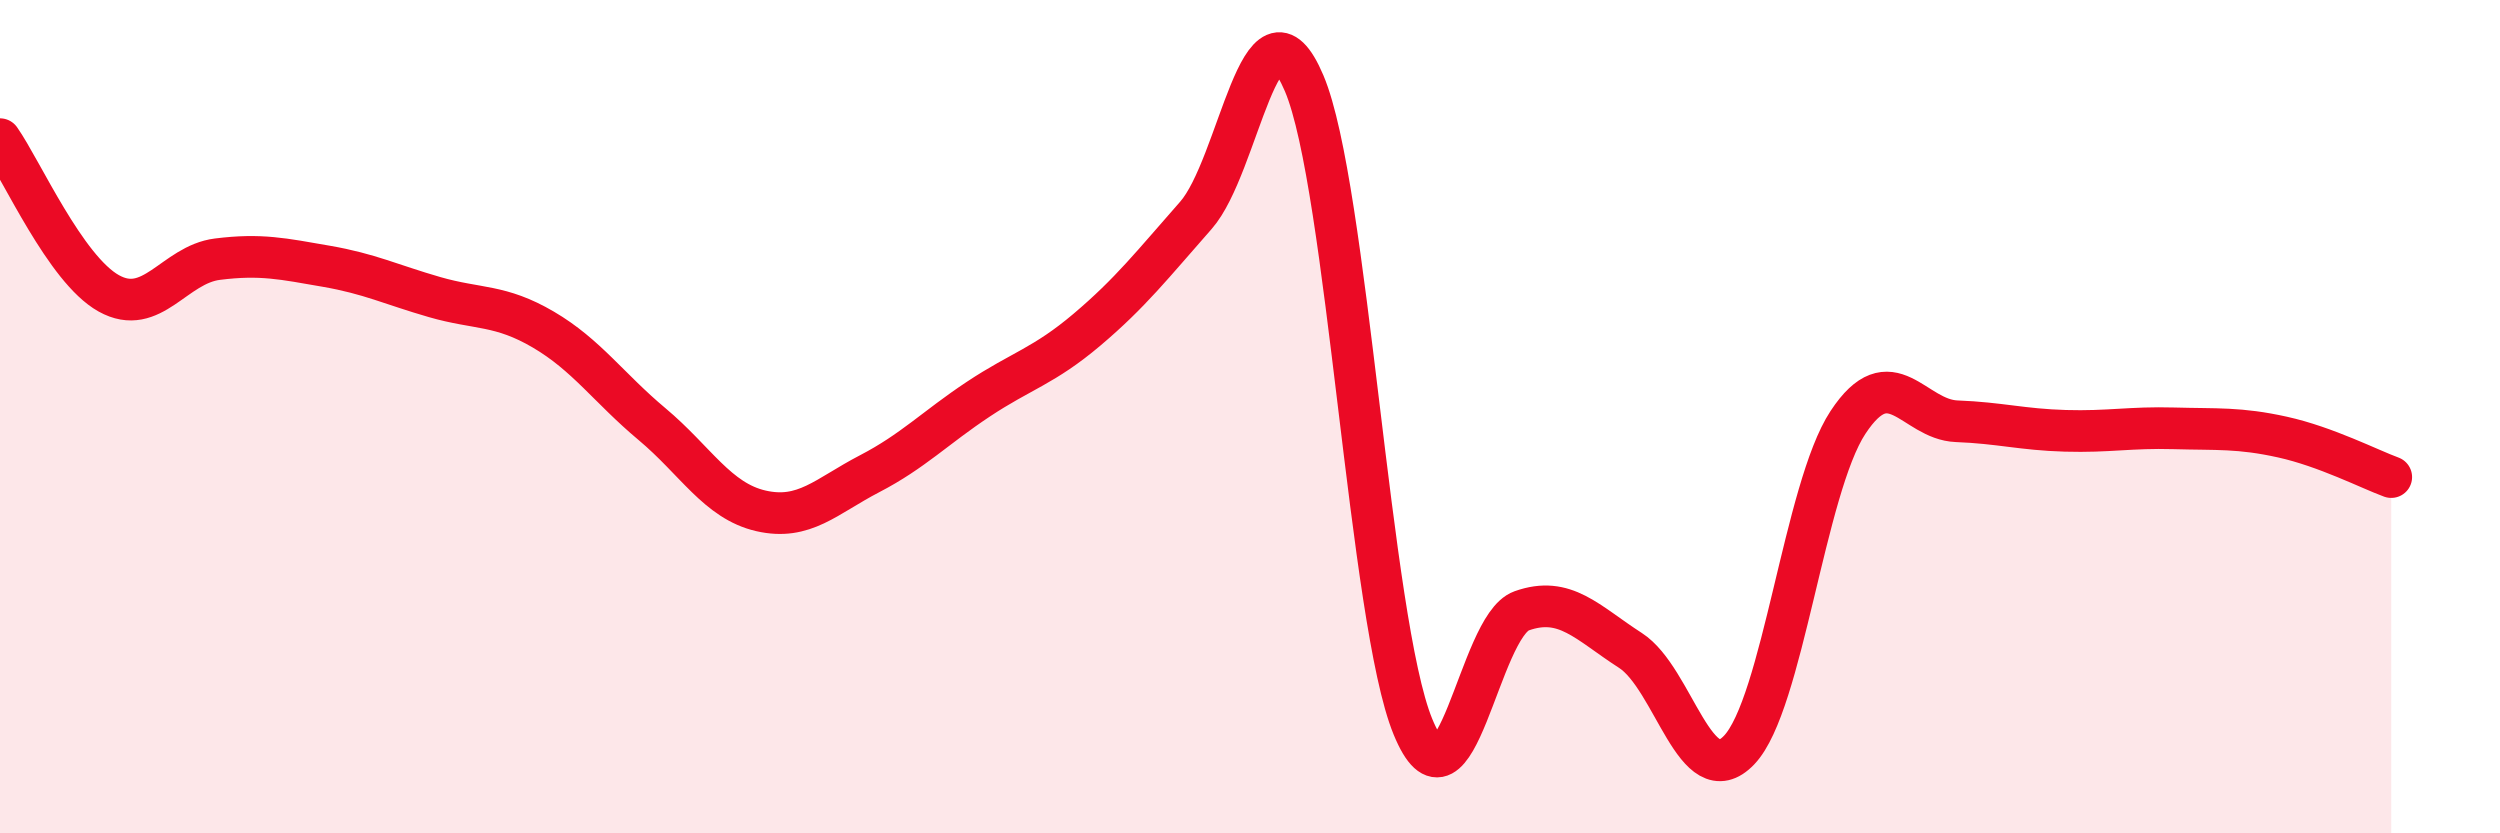 
    <svg width="60" height="20" viewBox="0 0 60 20" xmlns="http://www.w3.org/2000/svg">
      <path
        d="M 0,3.34 C 0.52,4.08 1.57,6.46 2.61,7.04 C 3.65,7.62 4.18,6.35 5.22,6.22 C 6.26,6.09 6.79,6.21 7.83,6.39 C 8.87,6.57 9.39,6.83 10.43,7.13 C 11.47,7.43 12,7.3 13.04,7.91 C 14.08,8.52 14.61,9.31 15.65,10.18 C 16.69,11.05 17.22,12.02 18.26,12.26 C 19.3,12.5 19.83,11.91 20.87,11.37 C 21.91,10.83 22.44,10.27 23.48,9.58 C 24.52,8.89 25.05,8.79 26.09,7.91 C 27.13,7.03 27.66,6.35 28.7,5.17 C 29.74,3.99 30.26,-0.45 31.3,2 C 32.34,4.45 32.87,14.91 33.91,17.44 C 34.95,19.97 35.48,15.03 36.52,14.66 C 37.56,14.29 38.09,14.94 39.13,15.61 C 40.17,16.28 40.7,19.09 41.74,18 C 42.78,16.91 43.31,11.72 44.35,10.14 C 45.39,8.56 45.92,10.07 46.96,10.11 C 48,10.15 48.53,10.31 49.57,10.34 C 50.61,10.37 51.13,10.25 52.17,10.28 C 53.21,10.31 53.74,10.26 54.78,10.49 C 55.82,10.72 56.87,11.26 57.39,11.45L57.39 20L0 20Z"
        fill="#EB0A25"
        opacity="0.1"
        stroke-linecap="round"
        stroke-linejoin="round"
      />
      <path
        d="M 0,3.34 C 0.52,4.08 1.57,6.46 2.61,7.04 C 3.65,7.62 4.18,6.35 5.22,6.22 C 6.26,6.09 6.79,6.21 7.83,6.39 C 8.87,6.57 9.39,6.83 10.43,7.13 C 11.47,7.43 12,7.3 13.04,7.91 C 14.08,8.52 14.61,9.31 15.65,10.18 C 16.69,11.05 17.22,12.02 18.26,12.26 C 19.3,12.5 19.83,11.91 20.87,11.37 C 21.91,10.83 22.44,10.27 23.48,9.58 C 24.52,8.89 25.05,8.79 26.09,7.91 C 27.13,7.03 27.66,6.35 28.7,5.17 C 29.74,3.99 30.26,-0.45 31.3,2 C 32.34,4.45 32.87,14.91 33.91,17.44 C 34.95,19.97 35.48,15.03 36.52,14.66 C 37.56,14.29 38.09,14.94 39.13,15.61 C 40.17,16.28 40.7,19.09 41.74,18 C 42.78,16.91 43.31,11.72 44.35,10.14 C 45.39,8.56 45.92,10.07 46.96,10.11 C 48,10.15 48.53,10.31 49.57,10.34 C 50.61,10.37 51.13,10.25 52.17,10.28 C 53.21,10.31 53.74,10.26 54.78,10.49 C 55.82,10.72 56.87,11.26 57.39,11.45"
        stroke="#EB0A25"
        stroke-width="1"
        fill="none"
        stroke-linecap="round"
        stroke-linejoin="round"
      />
    </svg>
  